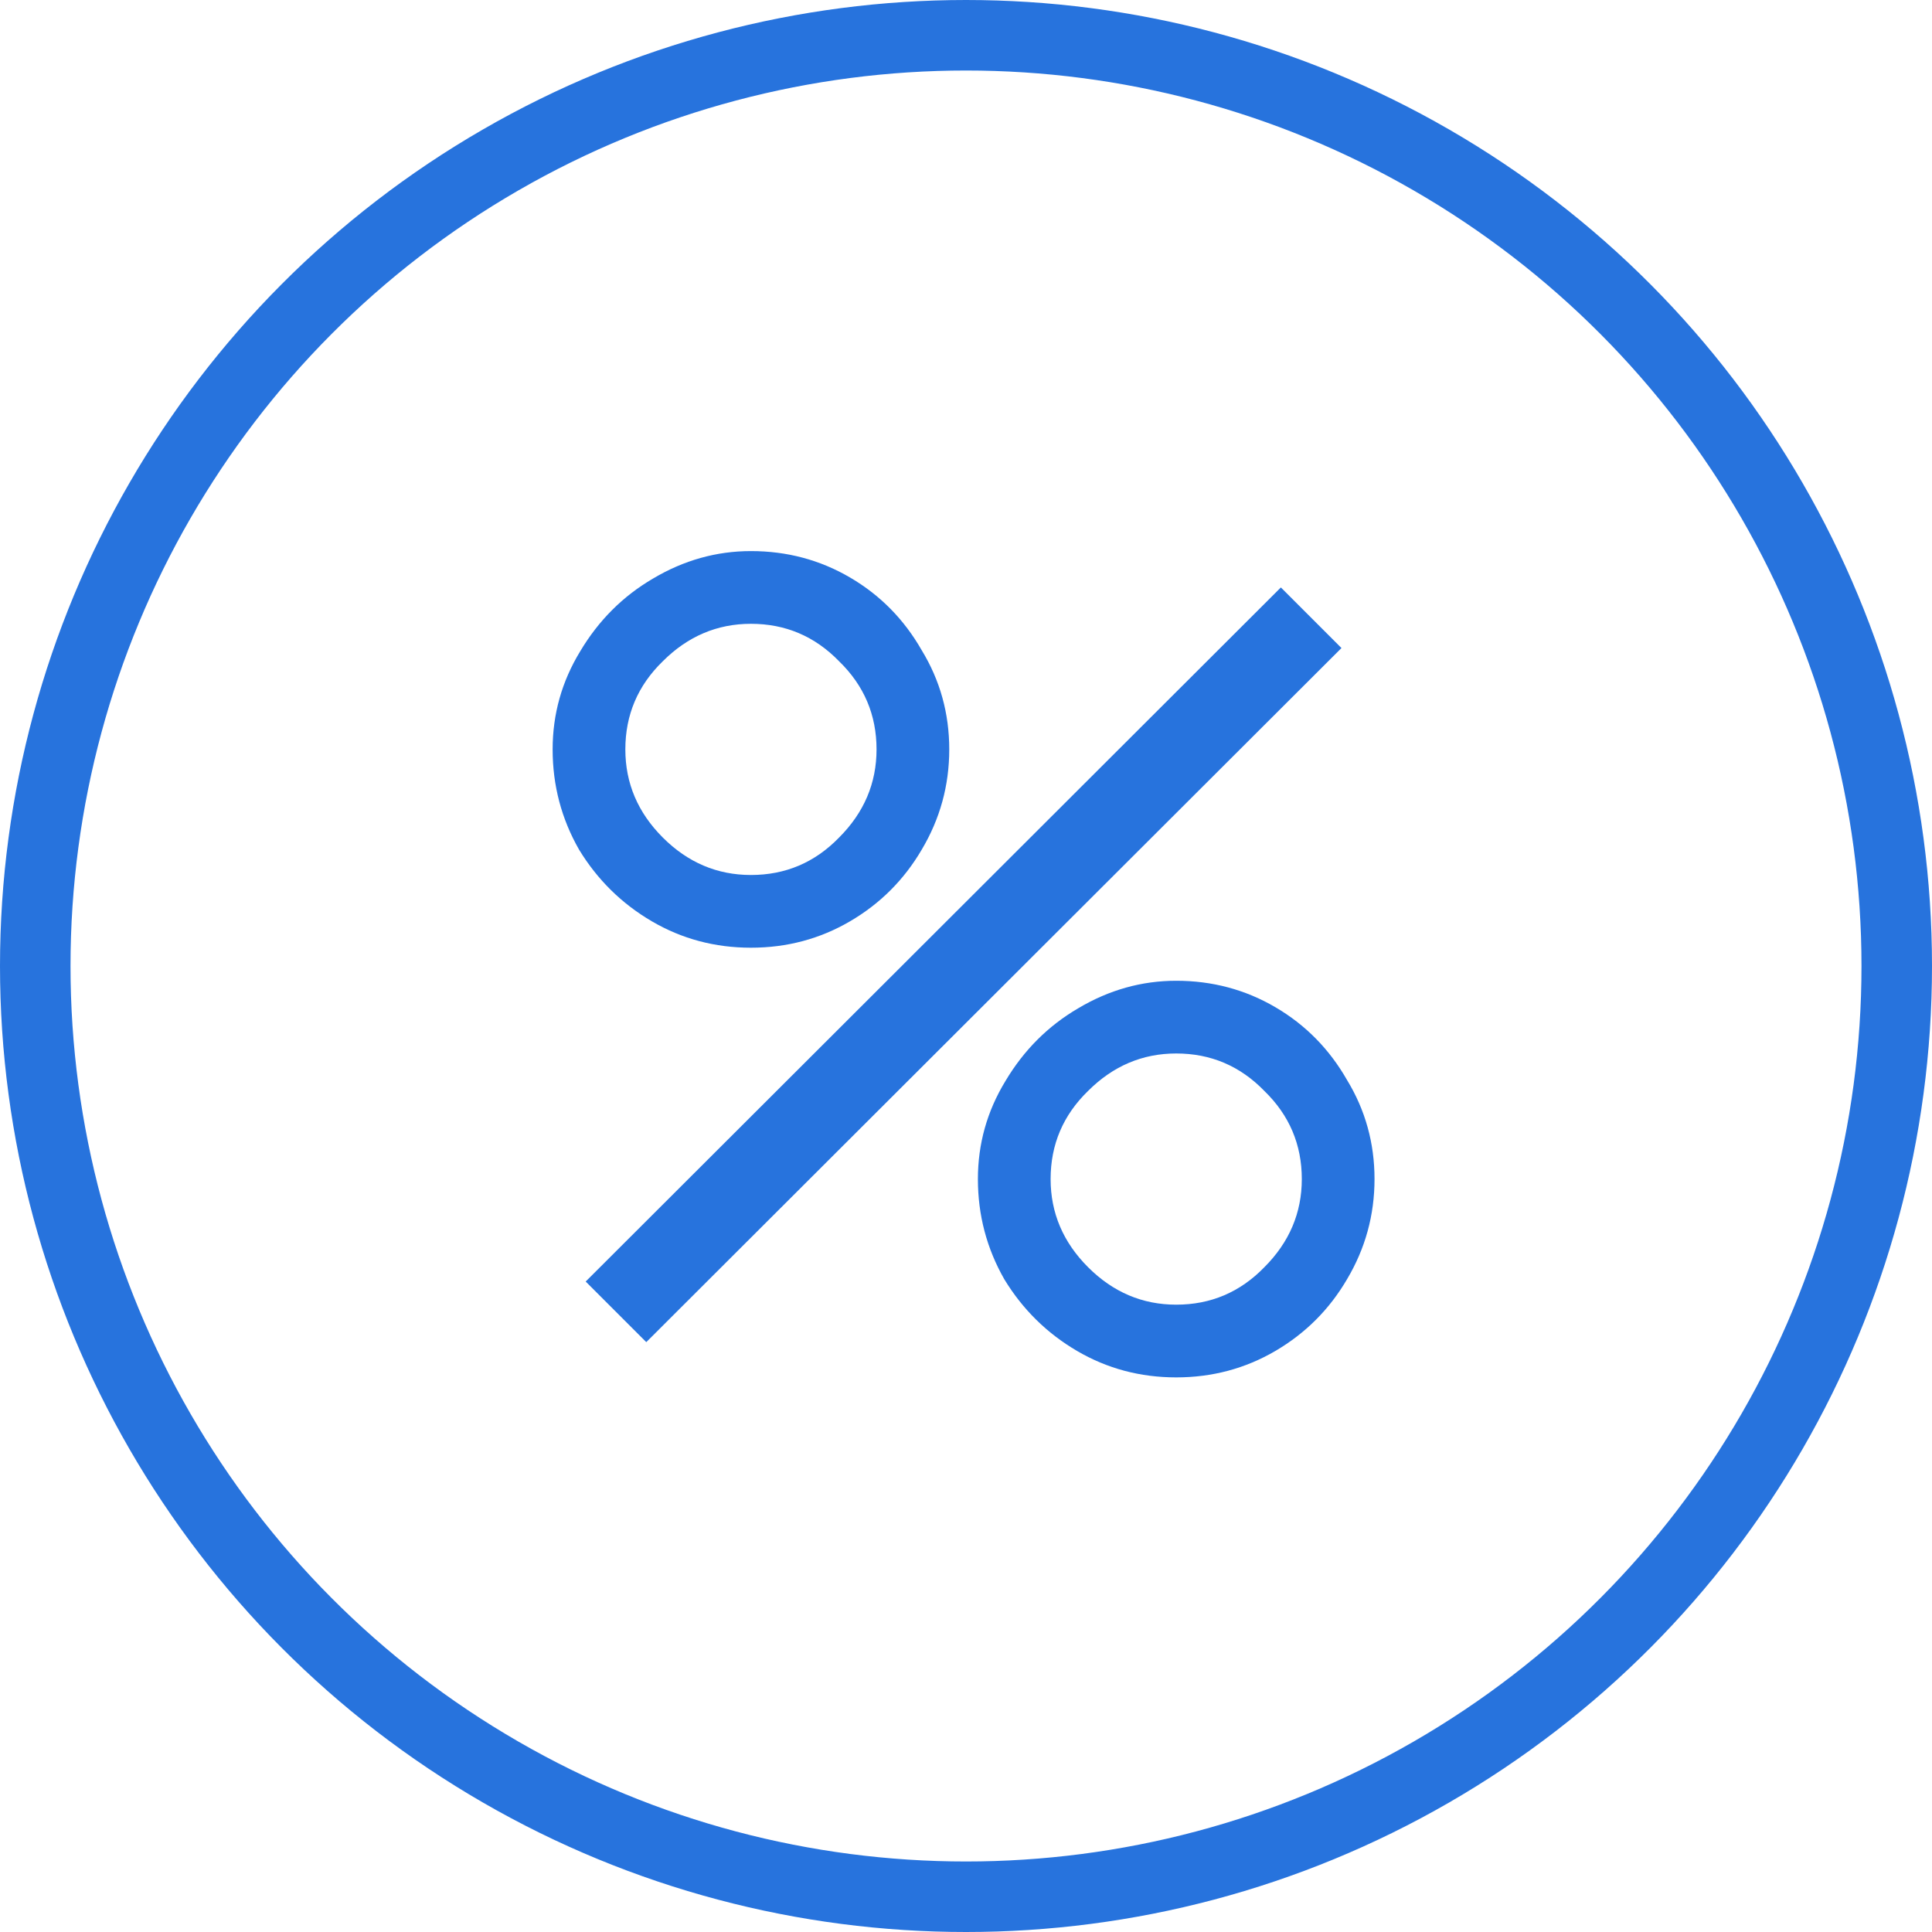 <?xml version="1.0" encoding="UTF-8"?> <svg xmlns="http://www.w3.org/2000/svg" width="548" height="548" viewBox="0 0 548 548" fill="none"> <circle cx="274" cy="274" r="264" stroke="#2773DD" stroke-width="20"></circle> <path d="M213 268.812C202.792 268.812 193.417 266.312 184.875 261.312C176.333 256.312 169.458 249.542 164.25 241C159.25 232.25 156.75 222.771 156.75 212.562C156.75 202.562 159.354 193.292 164.563 184.75C169.771 176 176.646 169.125 185.188 164.125C193.938 158.917 203.208 156.312 213 156.312C223.208 156.312 232.583 158.812 241.125 163.812C249.667 168.812 256.438 175.687 261.438 184.437C266.646 192.979 269.25 202.354 269.25 212.562C269.25 222.771 266.646 232.25 261.438 241C256.438 249.542 249.667 256.312 241.125 261.312C232.583 266.312 223.208 268.812 213 268.812ZM166.125 363.5L363.313 166.625L380.5 183.812L183.313 380.687L166.125 363.5ZM213 248.187C222.792 248.187 231.125 244.646 238 237.562C245.083 230.479 248.625 222.146 248.625 212.562C248.625 202.771 245.083 194.437 238 187.562C231.125 180.479 222.792 176.937 213 176.937C203.417 176.937 195.083 180.479 188 187.562C180.917 194.437 177.375 202.771 177.375 212.562C177.375 222.146 180.917 230.479 188 237.562C195.083 244.646 203.417 248.187 213 248.187ZM333.625 390.688C323.417 390.688 314.042 388.187 305.5 383.187C296.958 378.187 290.083 371.417 284.875 362.875C279.875 354.125 277.375 344.646 277.375 334.437C277.375 324.437 279.979 315.167 285.188 306.625C290.396 297.875 297.271 291 305.813 286C314.563 280.792 323.833 278.187 333.625 278.187C343.833 278.187 353.208 280.687 361.75 285.687C370.292 290.687 377.063 297.562 382.063 306.312C387.271 314.854 389.875 324.229 389.875 334.437C389.875 344.646 387.271 354.125 382.063 362.875C377.063 371.417 370.292 378.187 361.75 383.187C353.208 388.187 343.833 390.688 333.625 390.688ZM333.625 370.062C343.417 370.062 351.75 366.521 358.625 359.437C365.708 352.354 369.25 344.021 369.25 334.437C369.25 324.646 365.708 316.312 358.625 309.437C351.75 302.354 343.417 298.812 333.625 298.812C324.042 298.812 315.708 302.354 308.625 309.437C301.542 316.312 298 324.646 298 334.437C298 344.021 301.542 352.354 308.625 359.437C315.708 366.521 324.042 370.062 333.625 370.062Z" fill="#2773DD"></path> </svg> 